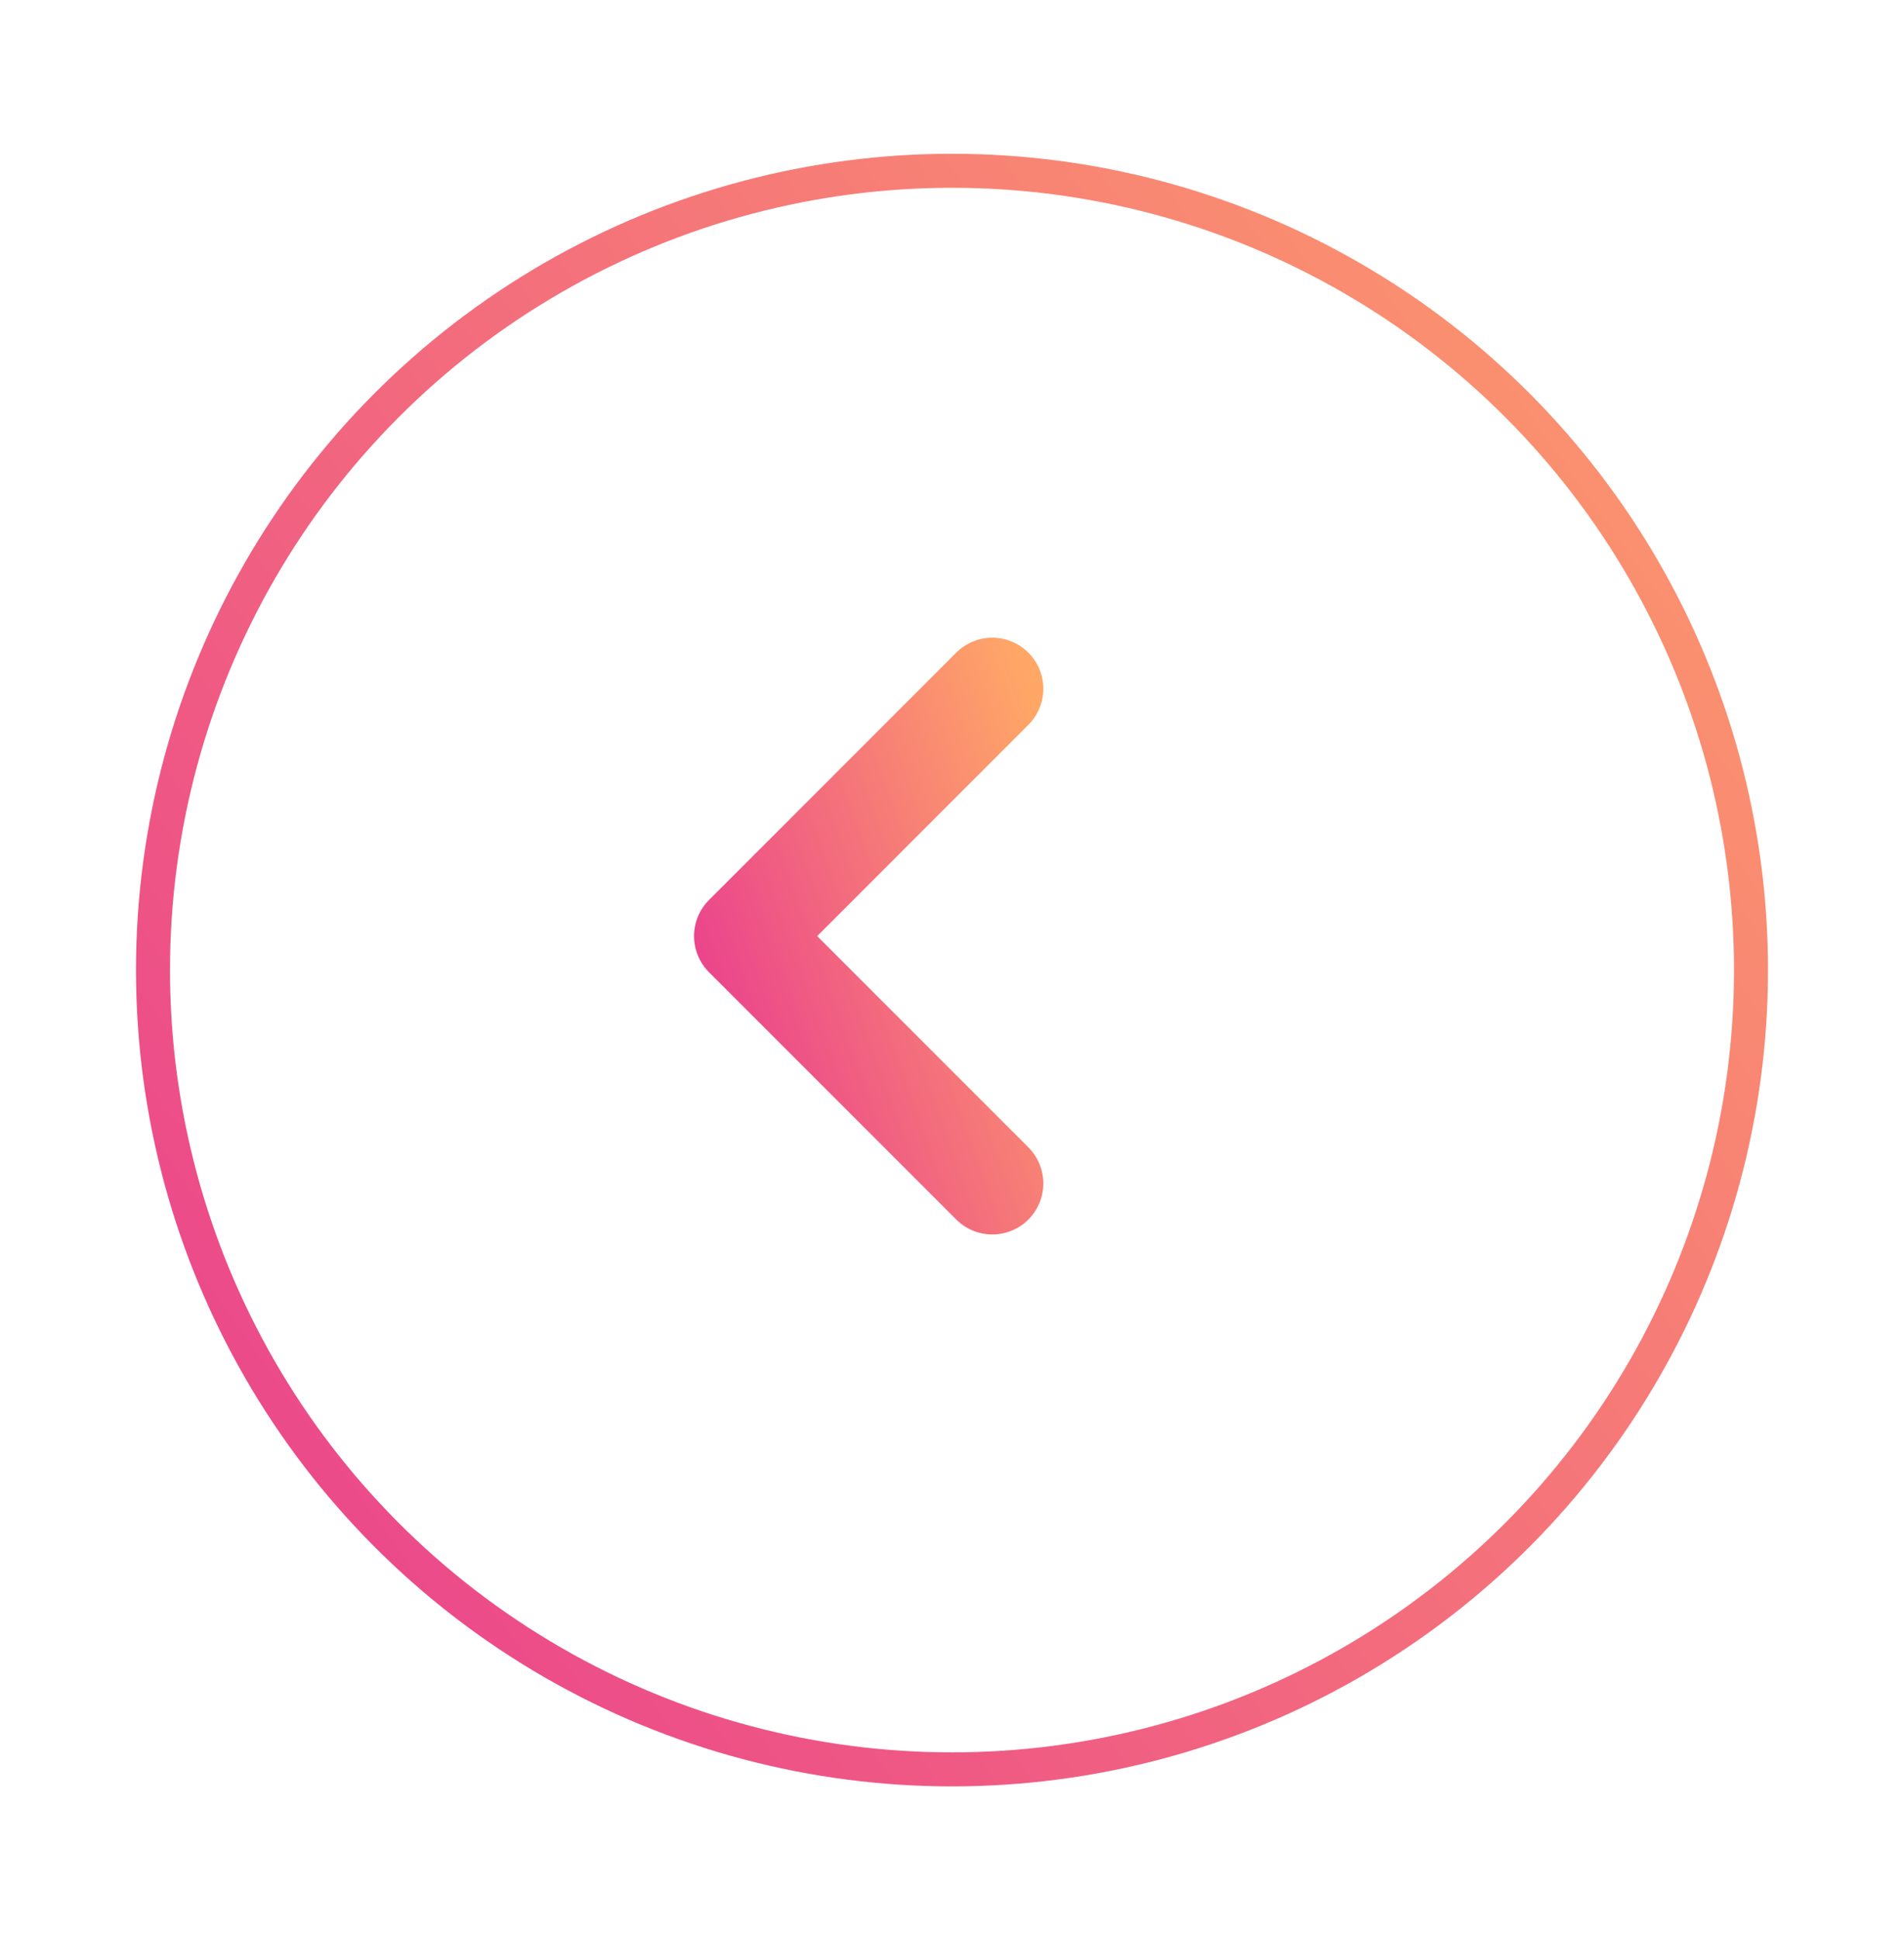 <svg xmlns="http://www.w3.org/2000/svg" width="56" height="57" viewBox="0 0 56 57" fill="none">
    <g filter="url(#filter0_d_722_19348)">
        <circle cx="24" cy="24" r="24" transform="matrix(-1 0 0 1 51 3.521)" fill="white"/>
        <circle cx="24" cy="24" r="23.5" transform="matrix(-1 0 0 1 51 3.521)" stroke="url(#paint0_linear_722_19348)"/>
    </g>
    <path d="M29.186 20.249L21.913 27.522L29.186 34.794" stroke="url(#paint1_linear_722_19348)" stroke-width="3" stroke-linecap="round" stroke-linejoin="round"/>
    <defs>
        <filter id="filter0_d_722_19348" x="0" y="0.521" width="56" height="56" filterUnits="userSpaceOnUse" color-interpolation-filters="sRGB">
            <feFlood flood-opacity="0" result="BackgroundImageFix"/>
            <feColorMatrix in="SourceAlpha" type="matrix" values="0 0 0 0 0 0 0 0 0 0 0 0 0 0 0 0 0 0 127 0" result="hardAlpha"/>
            <feOffset dx="1" dy="1"/>
            <feGaussianBlur stdDeviation="2"/>
            <feComposite in2="hardAlpha" operator="out"/>
            <feColorMatrix type="matrix" values="0 0 0 0 0 0 0 0 0 0 0 0 0 0 0 0 0 0 0.12 0"/>
            <feBlend mode="normal" in2="BackgroundImageFix" result="effect1_dropShadow_722_19348"/>
            <feBlend mode="normal" in="SourceGraphic" in2="effect1_dropShadow_722_19348" result="shape"/>
        </filter>
        <linearGradient id="paint0_linear_722_19348" x1="-4.133" y1="-4.408" x2="49.722" y2="34.355" gradientUnits="userSpaceOnUse">
            <stop stop-color="#FFA767"/>
            <stop offset="1" stop-color="#EB468B"/>
        </linearGradient>
        <linearGradient id="paint1_linear_722_19348" x1="29.812" y1="18.913" x2="18.845" y2="22.86" gradientUnits="userSpaceOnUse">
            <stop stop-color="#FFA767"/>
            <stop offset="1" stop-color="#EB468B"/>
        </linearGradient>
    </defs>
</svg>
